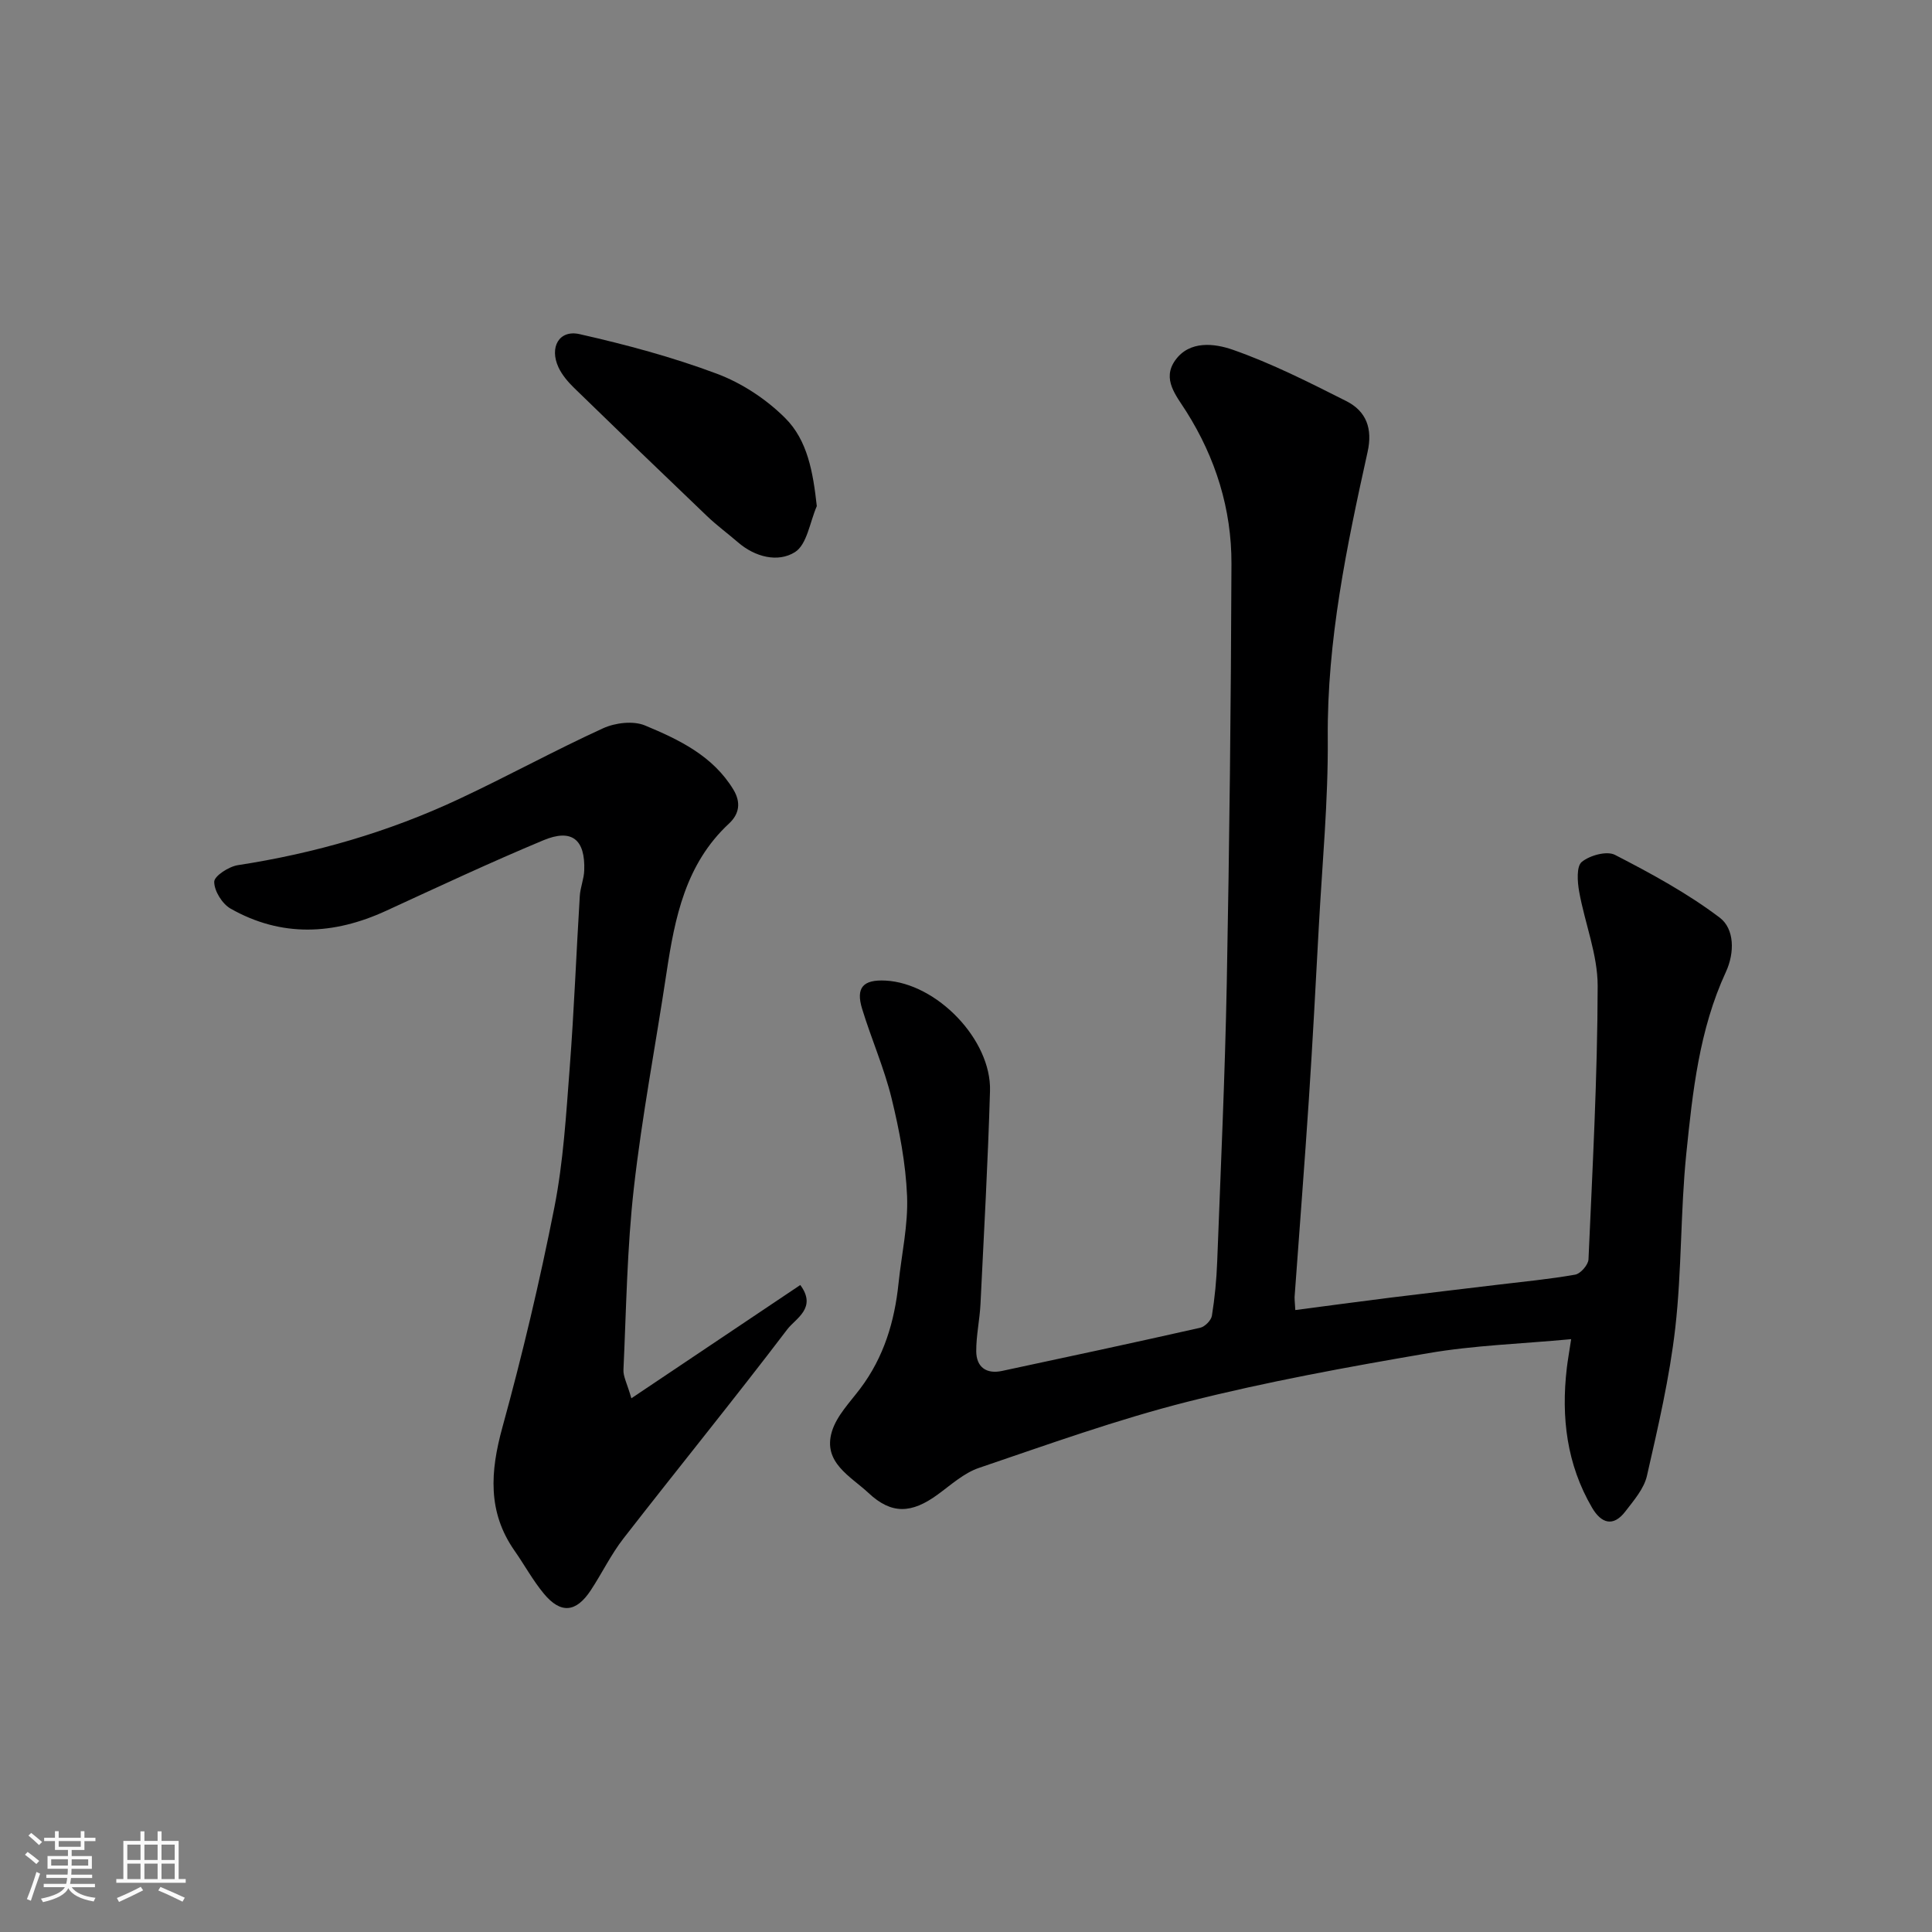 <svg enable-background="new 0 0 400 400" viewBox="0 0 400 400" xmlns="http://www.w3.org/2000/svg"><rect x="0" y="0" width="400" height="400" fill="#808080" stroke="none"/><path d="m5.17 384 .55-.58c.85.61 1.65 1.24 2.4 1.87l-.59.64c-.83-.73-1.62-1.38-2.36-1.93m1.22 9.53-.82-.34c.71-1.76 1.37-3.64 1.98-5.63.24.13.5.25.76.36-.6 1.67-1.24 3.54-1.92 5.61m-.5-13.5.57-.54c.56.44 1.31 1.06 2.26 1.87l-.64.64c-.68-.66-1.41-1.32-2.19-1.97m3.25.46h2.24v-1.36h.77v1.36h4.57v-1.36h.76v1.36h2.28v.69h-2.28v1.84h-2.64v1.26h4.18v2.64h-4.21c0 .45-.02.86-.05 1.21h4.32v.69h-4.38c-.04.34-.1.75-.19 1.22h5.15v.69h-4.82c.87 1.19 2.51 1.92 4.93 2.19-.17.31-.3.57-.37.76-2.77-.49-4.52-1.41-5.26-2.76-.56 1.26-2.3 2.23-5.24 2.9-.12-.24-.26-.48-.43-.72 2.73-.55 4.38-1.34 4.96-2.38h-4.38v-.69h4.65c.1-.38.17-.79.21-1.22h-4.32v-.69h4.4c.03-.34.05-.75.05-1.21h-4.2v-2.64h4.23v-1.26h-2.69v-1.84h-2.24zm1.46 4.46v1.29h3.45c.01-.4.02-.57.01-.53v-.32-.45h-3.46zm1.55-2.59h4.57v-1.19h-4.57zm6.11 2.59h-3.42v.77c-.01.19-.01.37-.02.53h3.44z" fill="#fafafa"/><path d="m32.63 379.16h.82v1.98h3.54v7.89h1.46v.78h-14.37v-.78h1.46v-7.89h3.54v-1.98h.82v1.98h2.73zm-3.49 11.48.5.73c-1.61.82-3.28 1.63-5 2.41-.13-.27-.28-.55-.44-.82 1.75-.72 3.4-1.49 4.94-2.32m-2.78-5.55h2.73v-3.18h-2.73zm0 3.95h2.73v-3.2h-2.73zm3.54-3.95h2.73v-3.18h-2.73zm0 3.95h2.73v-3.2h-2.73zm7.89 4.68c-1.84-.92-3.51-1.7-5.02-2.32l.45-.73c1.89.8 3.57 1.55 5.04 2.23zm-1.62-11.81h-2.73v3.18h2.73zm-2.73 7.13h2.73v-3.2h-2.73z" fill="#fafafa"/><g fill="#000001"><path d="m268.18 271.23c6.83-.89 13.14-1.75 19.46-2.54 7.48-.93 14.96-1.79 22.45-2.7 5.36-.65 10.74-1.15 16.04-2.09 1.11-.2 2.7-2.03 2.75-3.16.83-18.86 1.86-37.73 1.9-56.59.01-6.53-2.67-13.03-3.84-19.6-.36-2.02-.57-5.19.55-6.1 1.66-1.36 5.18-2.33 6.87-1.46 7.49 3.86 14.99 7.93 21.68 12.99 3.08 2.33 3.13 7.27 1.28 11.27-5.52 11.93-6.88 24.81-8.19 37.6-1.22 11.98-.92 24.11-2.28 36.07-1.18 10.31-3.56 20.5-5.87 30.64-.61 2.67-2.72 5.09-4.47 7.37-2.53 3.3-5 2.44-6.88-.76-5.26-8.99-6.43-18.75-5.24-28.92.18-1.56.47-3.12.9-5.99-10.37.97-20.09 1.27-29.58 2.9-16.7 2.86-33.41 5.9-49.82 10.05-14.62 3.7-28.89 8.84-43.2 13.7-3.13 1.06-5.83 3.54-8.59 5.55-5.34 3.88-9.49 4.15-14.29-.36-3.66-3.43-9.53-6.3-7.57-12.73.99-3.26 3.73-6.04 5.88-8.9 4.87-6.47 7.09-13.85 7.91-21.76.63-6.03 2.01-12.08 1.77-18.07-.28-6.79-1.59-13.63-3.21-20.26-1.54-6.28-4.19-12.28-6.09-18.49-1.36-4.42.19-6.11 4.84-5.87 10.61.55 21.94 12.23 21.63 22.85-.43 14.71-1.25 29.41-1.97 44.1-.16 3.27-.9 6.54-.88 9.8.02 3.28 2.1 4.76 5.33 4.07 13.69-2.92 27.37-5.86 41.03-8.94.98-.22 2.27-1.52 2.43-2.48.6-3.72.96-7.5 1.1-11.28.73-19.2 1.61-38.4 1.98-57.6.55-28.93.87-57.86.97-86.79.04-11.32-3.27-21.92-9.35-31.55-2.09-3.31-5.08-6.66-2.31-10.58 2.98-4.22 8.24-3.5 11.93-2.21 8.09 2.83 15.82 6.76 23.5 10.63 4.14 2.09 5.5 5.67 4.41 10.55-4.32 19.52-8.41 39.05-8.24 59.27.1 13.03-1.16 26.07-1.86 39.1-.64 11.87-1.27 23.74-2.05 35.6-.89 13.48-1.95 26.94-2.92 40.41-.11.8.02 1.62.11 3.26z"/><path d="m130.72 289.5c12.21-8.19 23.57-15.8 34.97-23.45 3.53 4.75-.98 6.93-2.67 9.15-11.1 14.6-22.69 28.84-33.94 43.32-2.59 3.33-4.45 7.22-6.78 10.75-3.04 4.6-6.21 4.9-9.71.67-2.28-2.75-4-5.94-6.06-8.88-5.63-8.05-5.02-16.42-2.52-25.52 4.14-15.05 7.75-30.27 10.77-45.58 1.86-9.46 2.43-19.21 3.17-28.86.91-11.85 1.36-23.73 2.09-35.6.11-1.78.86-3.52.92-5.29.23-6.4-2.56-8.71-8.46-6.24-10.98 4.58-21.77 9.64-32.58 14.61-10.84 4.98-21.63 5.52-32.18-.46-1.73-.98-3.39-3.66-3.39-5.55 0-1.2 3.03-3.17 4.91-3.45 15.89-2.44 31.18-6.86 45.72-13.67 10.05-4.7 19.8-10.06 29.89-14.67 2.51-1.15 6.24-1.59 8.67-.58 7.04 2.93 14.04 6.27 18.29 13.26 1.63 2.69 1.23 5.07-.9 7.05-9.01 8.37-11.22 19.5-12.94 30.92-2.23 14.86-5.08 29.65-6.76 44.57-1.41 12.45-1.57 25.05-2.15 37.58-.08 1.37.73 2.79 1.64 5.92z"/><path d="m169.11 104.79c-1.44 3.29-2.02 7.96-4.54 9.53-3.5 2.19-8.24 1.03-11.79-2.05-2.11-1.82-4.37-3.48-6.38-5.4-9.22-8.81-18.4-17.66-27.53-26.55-1.27-1.24-2.5-2.68-3.24-4.26-1.93-4.16.12-7.84 4.37-6.88 9.6 2.17 19.19 4.74 28.4 8.19 5.17 1.93 10.23 5.26 14.15 9.17 4.63 4.6 5.78 11.16 6.56 18.25z"/></g></svg>